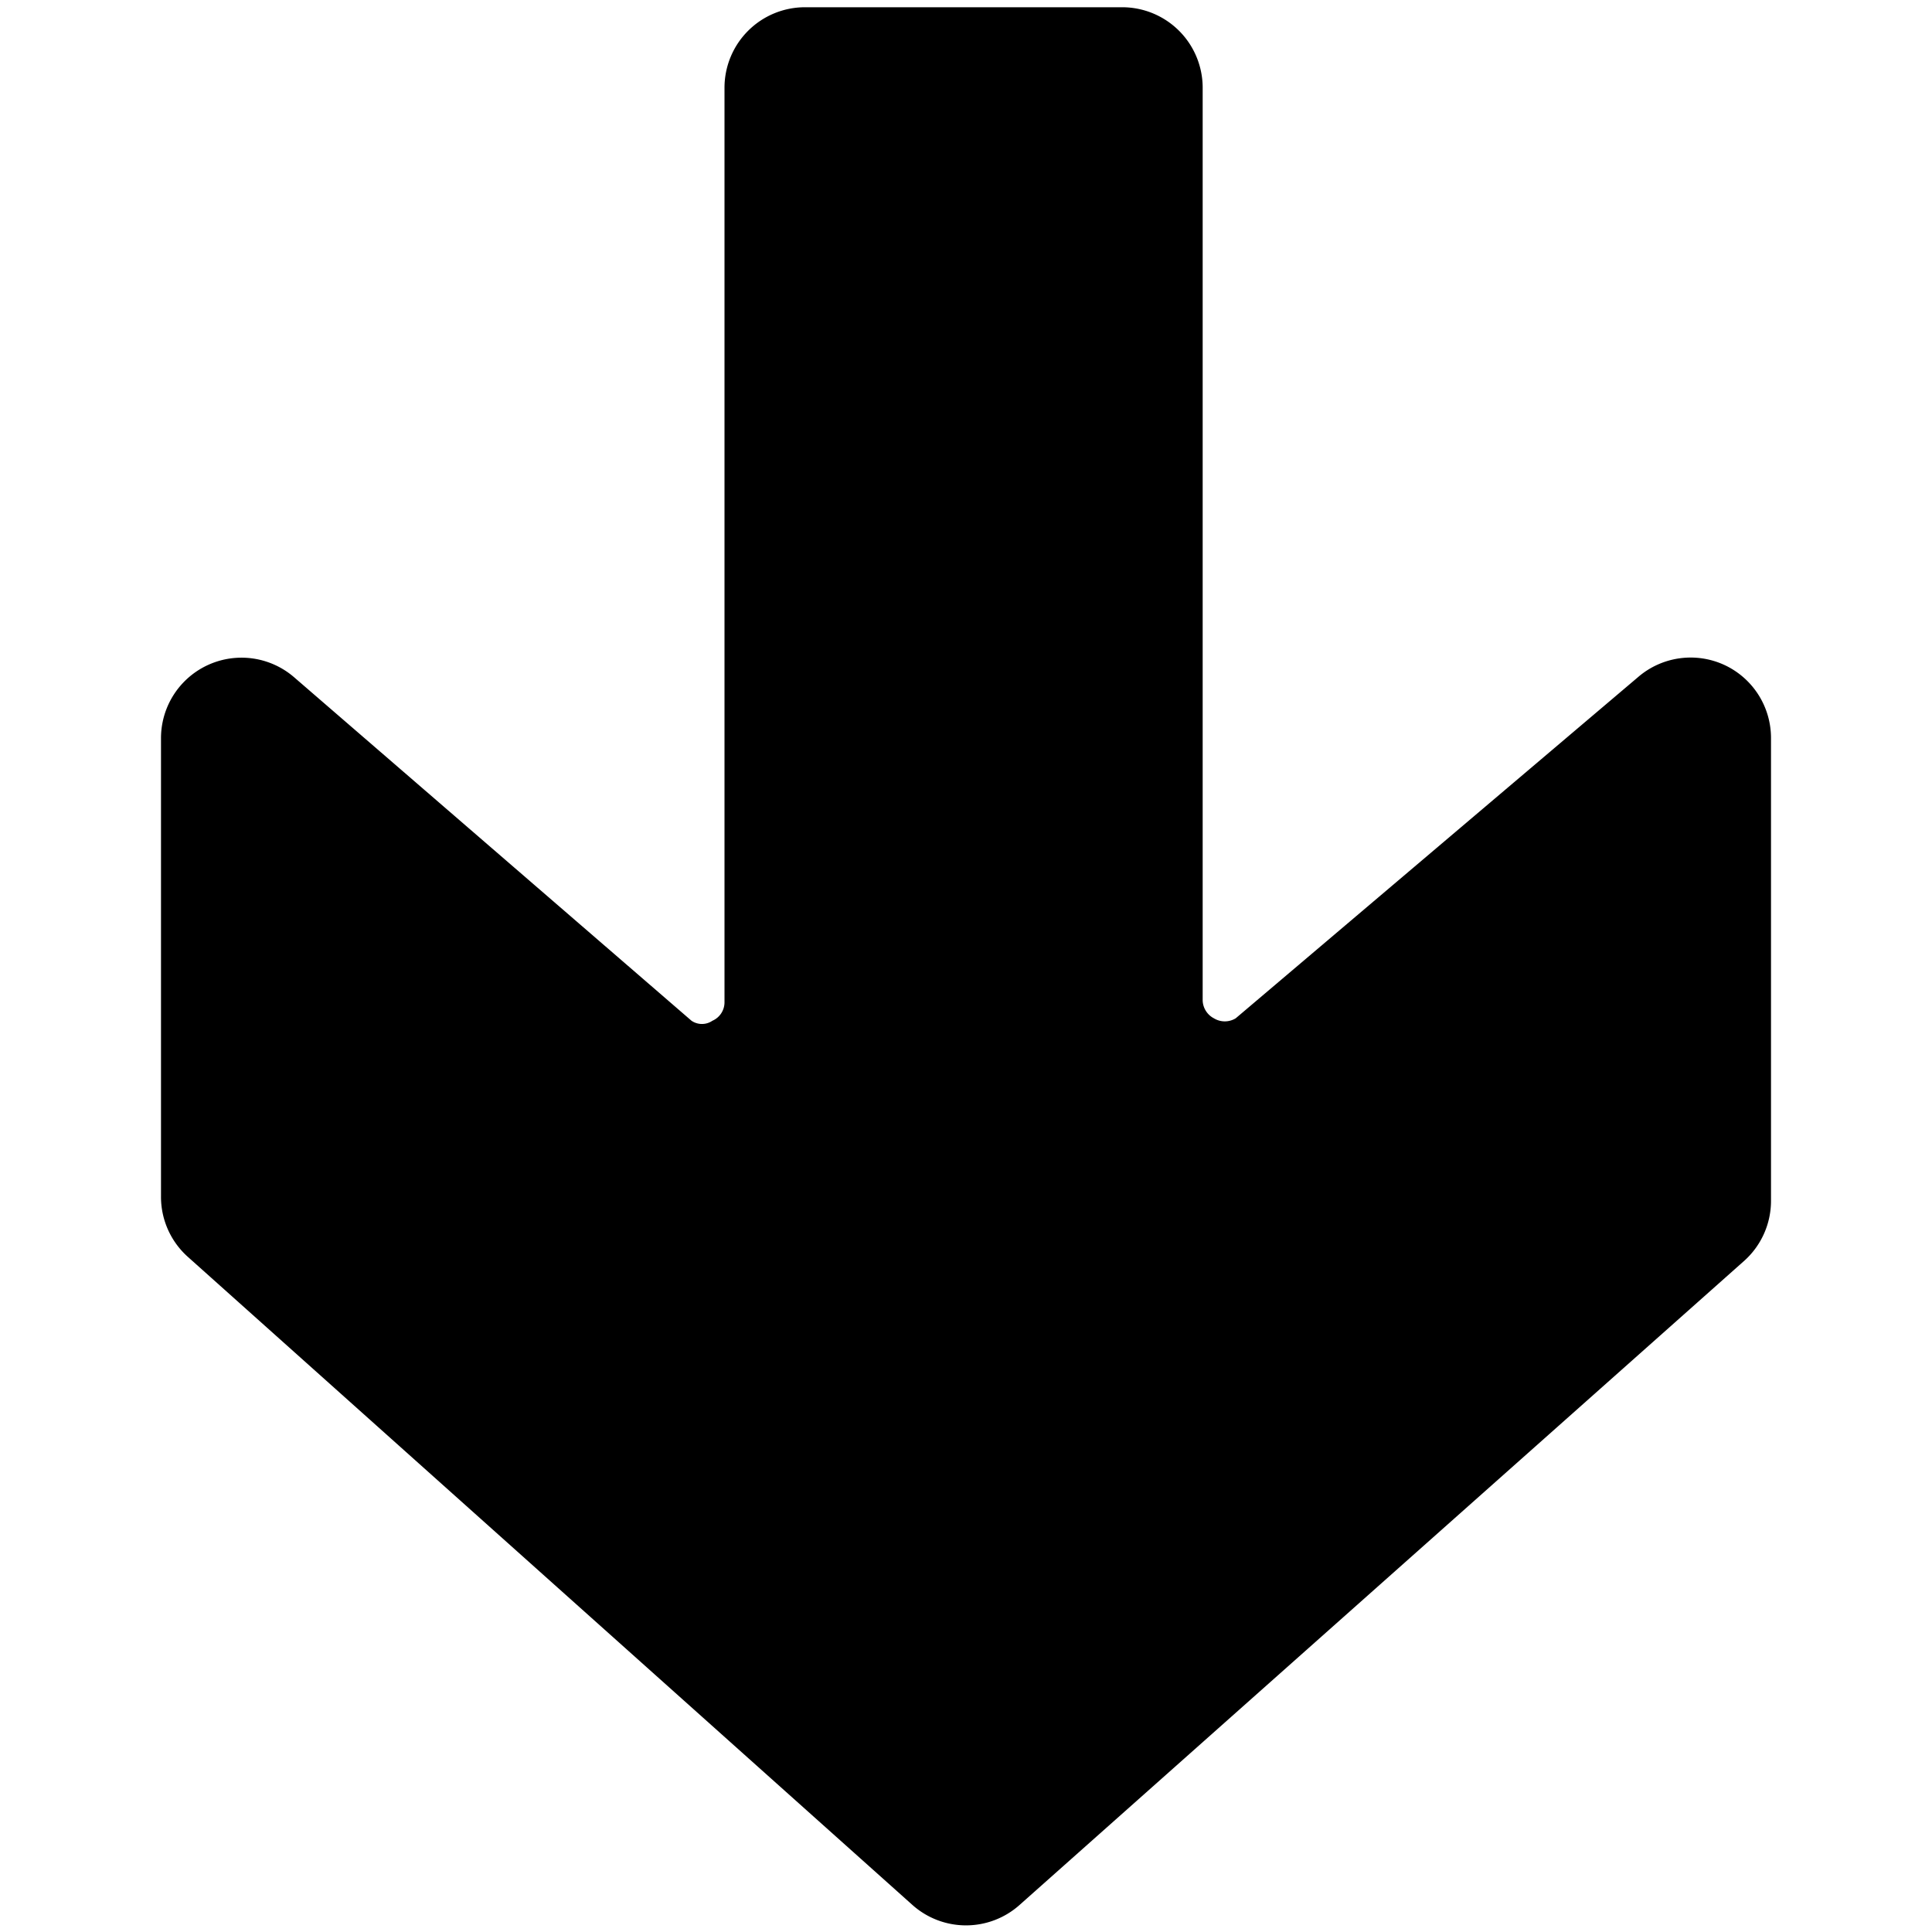<svg xmlns="http://www.w3.org/2000/svg" viewBox="0 0 24 24"><path d="M21.42 8.26a1 1 0 0 0 -1.07 0.15l-5 4.24a0.26 0.26 0 0 1 -0.27 0 0.26 0.26 0 0 1 -0.14 -0.22V1.09a1 1 0 0 0 -1 -1H10a1 1 0 0 0 -1 1v11.36a0.25 0.25 0 0 1 -0.15 0.23 0.23 0.23 0 0 1 -0.26 0L3.65 8.41A1 1 0 0 0 2 9.17v5.69a1 1 0 0 0 0.33 0.75l9 8.05a1 1 0 0 0 1.34 0l9 -8a1 1 0 0 0 0.33 -0.75V9.17a1 1 0 0 0 -0.58 -0.91Z" fill="#000000" stroke-width="1"></path></svg>